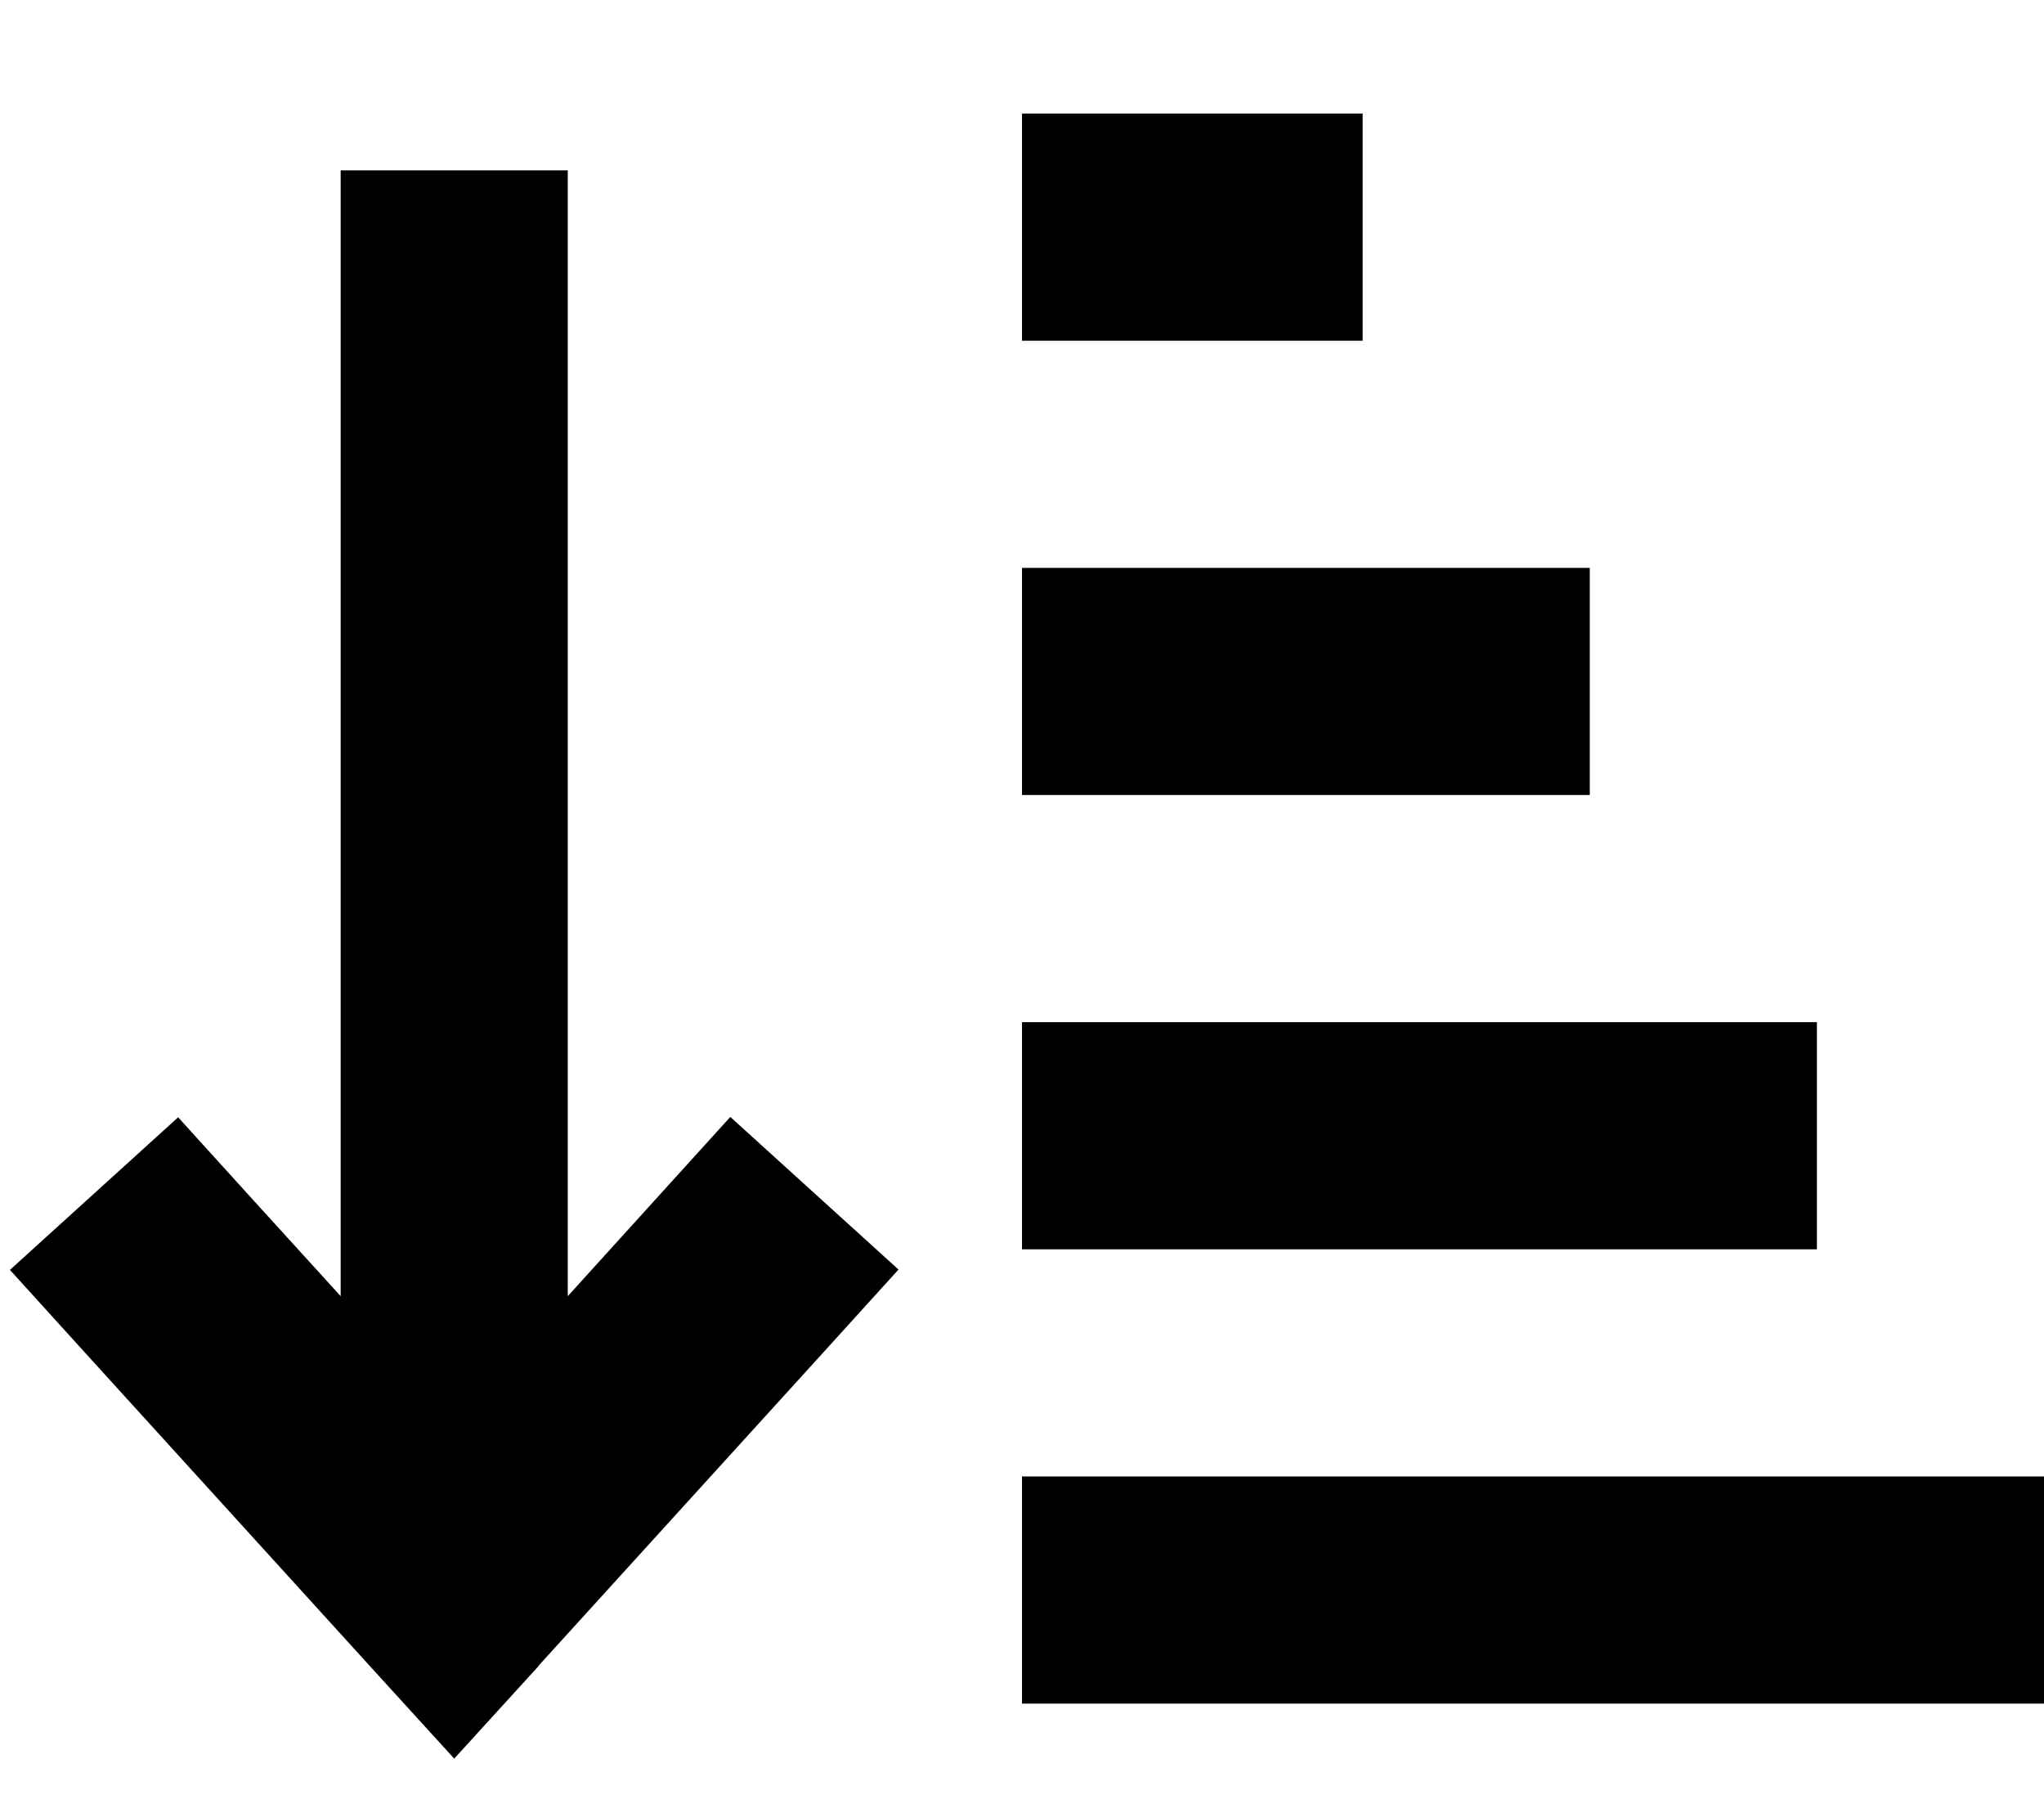 <svg xmlns="http://www.w3.org/2000/svg" viewBox="0 0 576 512"><!--! Font Awesome Pro 6.7.2 by @fontawesome - https://fontawesome.com License - https://fontawesome.com/license (Commercial License) Copyright 2024 Fonticons, Inc. --><path d="M320 32l32 0 32 0 0 64-32 0-32 0-32 0 0-64 32 0zm0 128l96 0 32 0 0 64-32 0-96 0-32 0 0-64 32 0zm0 128l160 0 32 0 0 64-32 0-160 0-32 0 0-64 32 0zm0 128l224 0 32 0 0 64-32 0-224 0-32 0 0-64 32 0zM151.7 469.5l-23.7 26-23.7-26-80-88L2.8 357.8l47.4-43 21.5 23.7L96 365.2 96 80l0-32 64 0 0 32 0 285.2 24.3-26.8 21.5-23.7 47.4 43-21.5 23.7-80 88z"/></svg>